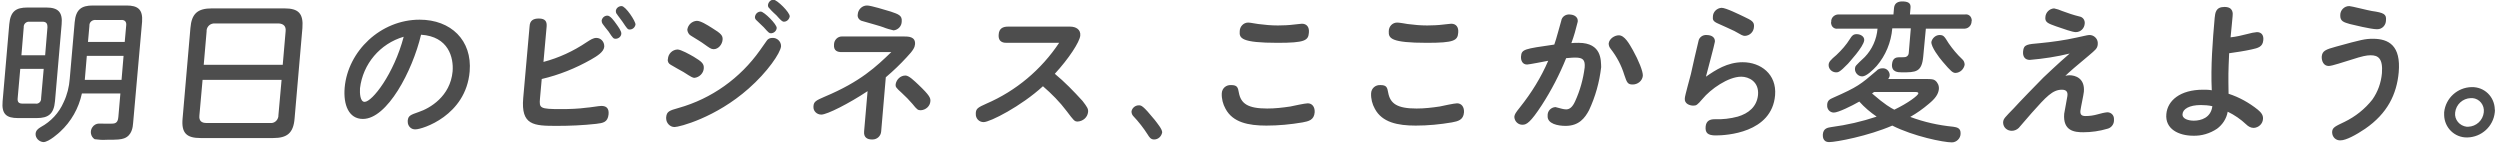 <?xml version="1.0" encoding="utf-8"?>
<!-- Generator: Adobe Illustrator 26.4.1, SVG Export Plug-In . SVG Version: 6.00 Build 0)  -->
<svg version="1.1" xmlns="http://www.w3.org/2000/svg" xmlns:xlink="http://www.w3.org/1999/xlink" x="0px" y="0px"
	 viewBox="0 0 863.9 54" style="enable-background:new 0 0 863.9 54;" xml:space="preserve">
<style type="text/css">
	.st0{fill:#4D4D4D;}
</style>
<g id="グループ_8310">
	<path class="st0" d="M6.2,40.8h6.5c4,0,5.9-1.4,6.3-5.8l2.3-26.6c0.4-4.2-1.2-5.8-5.3-5.8H9.5c-4,0-5.9,1.3-6.3,5.8L0.9,35
		C0.5,39.5,2.3,40.8,6.2,40.8z M8.2,9.4c0-0.1,0-0.2,0-0.3c0.1-1,1-1.7,2-1.6h4.5c1.5,0,1.7,0.9,1.7,1.9l-0.8,9.7H7.4L8.2,9.4z
		 M6.1,34L7,23.8h8.1L14.2,34c0,0.1,0,0.2,0,0.3c-0.1,1-1,1.7-2,1.5H7.8C6.5,35.8,6,35.3,6.1,34z M43.7,1.9H32.1
		c-3.9,0-5.9,1.3-6.3,5.8l-1.7,19.5c-0.2,2.8-0.9,5.6-2.1,8.1c-1.6,3.7-4.4,6.7-7.9,8.6c-1,0.6-1.7,1.2-1.8,2.3
		c-0.1,1.5,1.2,2.8,2.7,2.9c1.9,0,5.5-3.3,5.8-3.6c3.8-3.5,6.4-8.1,7.5-13.2h13.3l-0.7,8.1c-0.1,0.8-0.2,2.2-1.8,2.3
		c-0.7,0.1-4.1,0-4.9,0c-0.9,0-1.8,0.5-2.3,1.3c-0.9,1.3-0.6,3.2,0.8,4.1c1.4,0.2,2.7,0.3,4.1,0.2c4.1,0,4.9-0.1,6.1-0.5
		c2.7-1,3-3.9,3.1-5.3l3.1-35C49.4,3.2,47.6,1.9,43.7,1.9z M42,27.6H29.3l0.7-8.3h12.7L42,27.6z M43.6,8.9l-0.5,5.6H30.4l0.5-5.6
		c0-0.1,0-0.2,0-0.3C31,7.5,32,6.8,33.1,6.9h8.7C43.1,6.8,43.8,7.5,43.6,8.9z M104.5,9.7c0.4-5.1-1.4-6.8-6.2-6.8H73.2
		c-4.9,0-7,1.8-7.4,6.8l-2.7,31.2c-0.5,5.2,1.5,6.8,6.2,6.8h25.1c4.7,0,7-1.6,7.4-6.8L104.5,9.7z M96.2,39.9c0,0.1,0,0.2,0,0.3
		c-0.2,1.4-1.4,2.5-2.9,2.3h-22c-1.6,0-2.6-0.7-2.4-2.6L70,27.6h27.3L96.2,39.9z M98.7,10.8l-1,11.6H70.4l1-11.6c0-0.1,0-0.2,0-0.4
		C71.6,9,72.8,8,74.3,8.1h22C97.9,8.2,98.9,9,98.7,10.8z M145,6.8c-13.5,0-24.8,10.9-25.9,23.5c-0.5,5.9,1.4,10.8,6.3,10.8
		c8.4,0,17.1-16.5,20.1-29.1c9.5,0.6,11.3,7.9,10.9,12.7c-0.8,8.6-7.8,12.7-11.7,14c-2.9,1-3.6,1.3-3.8,2.9c0,0.2,0,0.3,0,0.5
		c0,1.5,1.2,2.7,2.7,2.6c2.3,0,17.4-4.7,18.7-20C163.2,13.9,155.8,6.8,145,6.8z M126,35.2c-1.6,0-1.7-3.1-1.6-4.7l0,0
		c1-8.4,6.9-15.4,15.1-17.8C136.1,25.6,128.6,35.2,126,35.2z M215.1,7.5c1.6,2.4,1.8,2.7,2.5,2.7c1,0,1.8-0.7,2-1.7
		c0.1-1.1-3.4-6.4-4.8-6.4l0,0c-1,0-1.9,0.7-2,1.7c0,0.4,0.1,0.8,0.4,1.1C213.4,5.3,214.8,7,215.1,7.5z M210.3,10.9
		c1.5,2.3,1.7,2.5,2.4,2.5c1,0,1.9-0.7,2-1.7c0.1-0.9-1-2.4-1.8-3.5c-0.7-1-2-2.8-3-2.8l0,0c-1,0-1.8,0.7-2,1.7
		c0,0.4,0.1,0.8,0.3,1.1C208.5,8.6,209.9,10.5,210.3,10.9z M210.3,39.5c0.2-2.2-0.9-2.9-2.5-2.9c-0.8,0-4.3,0.6-5,0.6
		c-3,0.4-5.9,0.5-8.9,0.5c-7.4,0-7.6-0.3-7.3-3.7l0.6-6.7c6-1.4,11.7-3.7,17-6.7c2.1-1.2,4.4-2.6,4.6-4.4c0-0.1,0-0.2,0-0.3
		c0-1.5-1.2-2.8-2.7-2.8c-1.1,0-2,0.6-3.4,1.5c-4.6,3.1-9.6,5.4-14.9,6.8l1.1-12.3c0.1-1.6-0.4-2.7-2.7-2.7c-1.8,0-3.1,0.6-3.2,2.7
		l-2.2,24.8c-0.8,9.4,3.6,9.6,11.6,9.6c4.5,0,9.1-0.2,13.6-0.7C208.4,42.5,210,42.3,210.3,39.5z M238.7,12.3c1.6,1,3.8,2.3,4.7,3
		c1.7,1.2,2.3,1.7,3.2,1.7c1.7,0,3-1.7,3.1-3.3c0.1-1.4-0.5-2.1-3.6-4l0,0c-1.9-1.2-4-2.5-5.3-2.5c-1.7,0.1-3.1,1.4-3.3,3.1
		C237.6,11.1,238,11.9,238.7,12.3z M231.8,22.4c0.6,0.4,3.7,2.1,4.4,2.5c2.8,1.8,3.2,2,3.8,2c1.7-0.2,3.1-1.6,3.2-3.3
		c0.1-1.6-0.7-2.3-3.5-4c-1.4-0.8-4.4-2.5-5.6-2.5c-1.8,0.1-3.2,1.5-3.3,3.3C230.6,21.2,231,22,231.8,22.4z M263.9,9.4
		c1.7,1.9,1.9,2.1,2.5,2.1c1,0,1.9-0.8,2-1.8c0.1-1.3-4.4-5.7-5.5-5.7l0,0c-1,0-1.8,0.7-2,1.7c-0.1,0.5,0.1,0.9,0.4,1.2
		C261.7,7.3,263.5,9,263.9,9.4z M266.9,13.1c-0.8,0-1.5,0.3-1.9,0.9c-0.6,0.9-2.1,3-2.4,3.4c-6.8,9.6-16.7,16.7-28.1,19.9
		c-3.2,0.9-4.1,1.2-4.3,3.2c0,0.1,0,0.3,0,0.4c0,1.6,1.3,3,2.9,3c1.6,0,14.2-3.2,25.6-13.3c6.5-5.7,11-12.3,11.2-14.6v-0.1
		C269.9,14.3,268.5,13,266.9,13.1z M268.3,5.3c1.5,1.7,2,2.2,2.6,2.2c1,0,1.8-0.8,2-1.8c0.1-1.4-4.4-5.8-5.6-5.8l0,0
		c-0.9,0-1.7,0.7-1.9,1.7c-0.1,0.5,0.1,1,0.5,1.3C266.6,3.8,267.9,4.9,268.3,5.3z M317.3,29.2L317.3,29.2c-1.4-1.3-3.2-3.1-4.4-3.1
		c-1.7,0-3.1,1.3-3.4,3c-0.1,0.9,0.1,1.2,2.1,3c1.3,1.2,2.6,2.5,3.7,3.8c1.6,2,1.9,2.2,2.9,2.2c1.7-0.1,3.2-1.4,3.3-3.1
		C321.6,33.9,321.3,33,317.3,29.2z M298.1,7.3c2.4,0.7,6.4,1.8,7.1,2.1c1.2,0.5,2.4,0.8,3.6,1.1c1.6-0.2,2.8-1.5,2.8-3.1
		c0.2-2.1-1.2-2.5-3.8-3.4l0,0c-1.7-0.5-6.8-2.1-8.2-2.1c-1.7,0-3.1,1.4-3.2,3.1l0,0C296.2,6.1,297,7.1,298.1,7.3z M283.8,39.6
		c2,0,9.5-3.8,16-8.1l-1.2,13.9c-0.2,2.1,1.1,2.8,2.7,2.8c0.1,0,0.1,0,0.2,0c1.6,0,2.9-1.2,3-2.8l1.6-18.7c2.6-2.2,5-4.5,7.2-6.9
		c2.4-2.5,2.8-3.5,2.9-4.5c0.2-2.7-2.3-2.7-4-2.7h-20.9c-0.1,0-0.3,0-0.4,0c-1.5,0-2.7,1.3-2.7,2.8c-0.2,2.3,1.4,2.6,2.6,2.6H308
		c-5.2,5-10.6,10.2-23,15.4c-3,1.3-3.8,1.7-3.9,3.3c0,0.1,0,0.2,0,0.2C281,38.3,282.2,39.6,283.8,39.6z M364.5,25.5
		c4.8-5.2,8.6-11,8.8-13.2c0.2-2.1-1.5-3.1-3.5-3.1h-21.5c-1.7,0-3.1,0.6-3.2,2.8c-0.2,2.8,2,2.8,2.8,2.8H366
		c-6.2,9.3-14.9,16.6-25.1,21c-2.9,1.3-3.6,1.7-3.7,3.2c0,0.1,0,0.2,0,0.3c-0.1,1.6,1.1,2.9,2.7,2.9c2.2,0,13-5.5,20.5-12.4
		c3,2.6,5.8,5.4,8.2,8.6c2.5,3.3,2.7,3.6,3.8,3.6c1.8-0.1,3.4-1.4,3.6-3.3c0.1-1.1-0.3-1.7-1.9-3.8C371,31.5,367.9,28.3,364.5,25.5z
		 M396.6,46.5c0.5,0.8,1,1.7,2.2,1.7c1.4,0,2.5-1,2.8-2.4c0.1-1.1-1.7-3.2-2.6-4.4c-4.1-5-4.6-5-5.5-5c-1.2,0-2.3,0.9-2.5,2.1
		c0,0.6,0.2,1.2,0.6,1.6C393.5,42.1,395.2,44.3,396.6,46.5z M287.7,83.2L287.7,83.2L287.7,83.2L287.7,83.2z"/>
	<path class="st0" d="M428.4,10.8c-0.2,2.4,0.5,4,13.1,4c9.4,0,10.6-0.8,10.8-3.5c0.2-2-0.8-3.1-2.4-3.1c-0.5,0-1.6,0.2-2.9,0.3
		c-1.4,0.2-3.9,0.3-5.4,0.3c-2.3,0-4.5-0.2-6.8-0.5c-0.4,0-2.7-0.5-3.4-0.5l0,0h-0.1C429.7,7.8,428.4,9.2,428.4,10.8z M451.9,35.7
		c-0.9,0-5.1,0.9-6,1.1c-2.7,0.4-5.3,0.7-8,0.7c-6.7,0-9.1-1.7-9.8-5.5c-0.3-1.8-0.6-2.6-2.6-2.6c0,0,0,0-0.1,0
		c-1.7-0.1-3.1,1.1-3.2,2.8c-0.1,1.9,0.4,3.8,1.3,5.4c2.5,4.7,7.9,5.8,14.1,5.8c4.2,0,8.4-0.4,12.5-1.1c2.1-0.4,4-0.8,4.2-3.5
		C454.4,36.9,453.4,35.7,451.9,35.7z M493.1,14.8c9.4,0,10.6-0.8,10.8-3.5c0.2-2-0.8-3.1-2.4-3.1c-0.5,0-1.6,0.2-2.9,0.3
		c-1.4,0.2-3.9,0.3-5.4,0.3c-2.3,0-4.5-0.2-6.8-0.5c-0.5-0.1-2.9-0.5-3.5-0.5h-0.1c-1.6,0-2.9,1.3-2.9,3
		C479.8,13.2,480.5,14.8,493.1,14.8z M503.5,35.7c-0.9,0-5.1,0.9-6,1.1c-2.7,0.4-5.3,0.7-8,0.7c-6.7,0-9.1-1.7-9.8-5.5
		c-0.3-1.8-0.6-2.6-2.6-2.6c0,0,0,0-0.1,0c-1.7-0.1-3.1,1.1-3.2,2.8c-0.1,1.9,0.4,3.8,1.3,5.4c2.5,4.7,7.9,5.8,14.1,5.8
		c4.2,0,8.4-0.4,12.5-1.1c2.1-0.4,4-0.8,4.2-3.5C506,36.9,505,35.7,503.5,35.7z M545.5,14.8c-0.7,0-2,0-2.5,0.1
		c0.9-2.4,1.6-4.9,2.2-7.4c0.2-2.1-2-2.5-2.8-2.5c-1.4-0.1-2.7,0.8-2.9,2.2c-0.7,2.3-1.6,6-2.4,8.2c-10.4,1.5-11.3,1.6-11.5,4.1
		c-0.1,1.4,0.5,2.8,2.1,2.8c0.6,0,6.3-1.1,7.3-1.3c-2.5,5.8-5.8,11.1-9.7,16c-1.6,2-1.9,2.5-2,3.3c0,0.1,0,0.2,0,0.2
		c0.1,1.5,1.4,2.7,2.9,2.6c1.3,0,2.7-0.8,6.6-6.8c3.3-5.1,6.1-10.5,8.4-16.2c1.8-0.2,2.8-0.2,3.2-0.2c2.6,0,3.4,0.8,3.2,3.4
		c-0.5,4-1.6,8-3.3,11.7c-0.9,2-1.9,2.8-3.1,2.8c-0.5,0-0.9-0.1-1.4-0.2c-0.7-0.2-1.5-0.4-2.3-0.6c-1.6,0.1-2.8,1.4-2.7,3
		c-0.2,2.8,3.6,3.5,6.2,3.5c4.7,0,6.7-2.8,8.1-5.4c2.2-4.7,3.6-9.7,4.2-14.9C553.2,21,553.6,14.8,545.5,14.8z M559.4,12.2
		c-1.5,0-3.3,1.2-3.5,2.8c0,0.7,0.2,1.3,0.7,1.9c2.1,2.7,3.7,5.7,4.7,9l0,0c0.9,2.7,1.2,3.3,2.9,3.3s3.3-1.2,3.5-3
		c0.1-1.5-1.5-5.4-3.4-8.8C563,15.1,561.4,12.2,559.4,12.2z M602.2,21.5c-5.3,0-9.4,2.7-12.7,5c0.4-1.6,3-11.2,3.1-12.1
		c0.1-1.4-1-2.3-2.9-2.3c-1.3-0.1-2.6,0.8-2.8,2.2c-0.3,1.1-2.3,9.8-2.6,11.3c-0.3,1.3-2.1,7.5-2.1,8.4c-0.2,1.9,1.8,2.5,2.9,2.5
		s1.4-0.2,3.2-2.3c2.8-3.4,8.9-7.7,13.4-7.7c2.6,0,6.2,1.7,5.8,6.3c-0.4,4.1-3.3,6.4-7,7.5c-2.6,0.7-5.3,1-8,0.9
		c-1.7,0-2.9,0.6-3.1,2.5c-0.2,2.2,0.7,3.1,3.5,3.1c3.5,0,19.4-0.8,20.5-13.9C614,25.6,608.4,21.5,602.2,21.5z M593.6,8.1
		c1.9,0.9,5,2.2,5.7,2.6c2.5,1.4,2.9,1.7,3.7,1.7c1.7-0.1,3-1.4,3.1-3.1c0.2-1.8-0.9-2.3-3.4-3.5c-1.7-0.8-6.3-3.1-7.8-3.1
		c-1.6,0.1-3,1.4-3,3.1C591.8,6.8,592,7.4,593.6,8.1z M631.9,22.5c0,1.4,1.2,2.5,2.6,2.5c0.7,0,1.2,0,4.1-3c0.2-0.3,5.4-5.8,5.6-8.1
		c0.1-1.3-1.3-2.1-2.6-2.1c-1.2,0-1.7,0.6-2.3,1.6c-1.3,2.1-2.9,3.9-4.7,5.6C632.6,20.7,631.9,21.4,631.9,22.5
		C631.9,22.4,631.9,22.4,631.9,22.5z M675,43.8c-5.1-0.5-10.1-1.6-14.9-3.4c2.3-1.3,4.4-2.8,6.4-4.5c2.2-1.8,3.3-3.3,3.5-5.1
		c0.1-1.2-0.4-2.3-1.3-3c-0.5-0.4-1.3-0.5-3-0.5h-13.2c0.3-0.4,0.5-0.9,0.5-1.3c0-0.1,0-0.1,0-0.2c-0.1-1.3-1.2-2.3-2.5-2.2
		c-0.8,0-1.6,0.3-2.1,0.9c-5.5,4.7-6.4,5.5-15,9.3c-1.2,0.5-1.9,1-2,2.3c0,0.1,0,0.2,0,0.3c-0.1,1.3,0.9,2.5,2.3,2.5
		c1.5,0,6.2-2.3,8.8-3.8c1.8,2,3.8,3.7,6,5.2c-5.1,1.7-10.3,2.9-15.6,3.6c-1.3,0.2-2.8,0.4-3,2.5c0,0.5-0.2,2.7,2.2,2.7
		c2.4,0,13.5-2.1,21.8-5.7c7.3,3.7,17.7,5.8,20.6,5.8c1.6,0,3-1.4,3-3C677.6,44.2,676.2,44,675,43.8z M646.9,32.3
		c0.1-0.1,0.6-0.4,0.7-0.5h14.5c0.3,0,0.9,0.1,0.8,0.5c-0.1,0.7-3.5,3.3-8.3,5.6C653.4,37.3,651.4,36.2,646.9,32.3z M679,5h-19
		l0.2-2.3c0.2-1.8-1.1-2.2-2.9-2.2c-1.2,0-2.6,0.4-2.8,2.2L654.3,5h-18.8c-0.1,0-0.3,0-0.4,0c-1.3,0.1-2.4,1.2-2.3,2.5
		c-0.1,0.3-0.1,0.5,0,0.8c0.2,1.1,1.2,1.8,2.3,1.6h13.7c-0.3,3.7-1.9,7.2-4.4,9.8c-3.3,3.1-3.3,3.1-3.4,4c-0.1,1.4,1.1,2.7,2.5,2.7
		c1.5,0,3.8-2.3,5-3.6c3.1-3.6,5-8.2,5.4-13h6.4l-0.7,8.4c0,0.7-0.4,1.3-1.1,1.5c-0.3,0.1-2.1,0.1-2.4,0.1c-1.9,0-2.2,1.5-2.3,2.4
		c-0.2,2.7,2,2.8,3.4,2.8c4.8,0,6.9,0,7.4-5.5l0.9-9.6h13.1c0.1,0,0.3,0,0.4,0c1.3-0.1,2.3-1.2,2.3-2.5c0.1-0.3,0.1-0.5,0-0.8
		C681.1,5.5,680.1,4.8,679,5z M673.4,15L673.4,15c-1.6-2.6-1.8-2.9-3.3-2.9c-1.3,0.1-2.4,1.1-2.7,2.4c-0.1,1.7,2.6,5.3,3.9,6.8
		c2.9,3.4,3.5,3.9,4.5,3.9c1.6-0.1,2.8-1.3,3.1-2.8c0-0.8-0.3-1.5-0.9-2C676.3,18.8,674.8,17,673.4,15z M709.8,3L709.8,3L709.8,3
		L709.8,3z M728.2,38.8c-1.1,0.1-2.2,0.4-3.3,0.7c-1.4,0.4-2.8,0.6-4.2,0.6c-1.4,0-1.9-0.5-1.8-1.8c0.1-1,1.1-5.5,1.2-6.6
		c0.4-4.7-3-5.7-5-5.7c-0.5,0-0.9,0.1-1.4,0.2c1-1,4.2-3.8,8.1-7c2.2-1.9,3-2.4,3.1-3.9c0-0.2,0-0.4,0-0.6c-0.1-1.5-1.5-2.7-3-2.6
		c-0.6,0-2.8,0.6-4.4,0.9c-4.1,0.9-8.3,1.5-12.5,1.9c-4.4,0.4-5.7,0.4-5.9,2.8c-0.2,1.9,0.7,3,2.3,3c4.7-0.4,9.3-1.1,13.8-2.2
		c-4.4,3.8-7.9,7.2-9.1,8.3c-1.5,1.5-8.7,8.9-10.2,10.6c-3.1,3.2-3.6,3.6-3.7,4.8c0,0.1,0,0.2,0,0.3c0.1,1.6,1.4,2.7,3,2.7
		c0.9,0,1.8-0.4,2.4-1c1.3-1.4,3.2-3.8,4.5-5.2c5-5.6,7.2-8,10.4-8c1.6,0,2.1,0.8,1.9,2.2c-0.1,0.9-0.9,4.7-1.1,6.1
		c-0.5,6,3.6,6.4,6.6,6.4c2.8,0,5.6-0.4,8.3-1.2c1.3-0.3,2.2-1.4,2.3-2.7c0-0.2,0-0.3,0-0.5C730.6,39.8,729.5,38.8,728.2,38.8z
		 M706.8,5.9c-0.2,1.8,0.9,2.2,3.7,3.2c2.6,0.9,5.7,2,6.8,2c1.7,0,3-1.3,3.1-3c0.1-1.1-0.6-2.2-1.8-2.4c-2.1-0.5-4.1-1.2-6-1.9
		c-0.9-0.4-1.8-0.7-2.8-0.9C708.2,3,706.9,4.3,706.8,5.9z M779.9,11.1c-1,0.1-2.1,0.3-3.1,0.6c-2,0.5-4,1-6,1.2
		c0.2-2.4,0.6-5.7,0.7-7.3c0.1-0.9,0.3-3.2-2.8-3.2s-3.2,2.1-3.4,3.8c-0.7,7.9-1.4,16.8-1,25c-1-0.2-2-0.2-3-0.2
		c-8,0-12.3,3.8-12.7,8.4c-0.5,5.2,4.3,7.5,9.3,7.5c2.9,0.1,5.8-0.8,8.2-2.4c1.9-1.4,3.3-3.5,3.7-5.9c2.3,1.1,4.5,2.6,6.4,4.4
		c0.7,0.7,1.6,1.2,2.6,1.2c1.7-0.1,3.1-1.4,3.2-3.1c0.1-1.3-0.6-2.2-1.8-3.2c-3-2.4-6.4-4.3-10.1-5.5c-0.1-6.5-0.1-7.3,0.2-14
		c2.2-0.3,5.5-0.8,7.7-1.3c2.3-0.5,3.9-0.9,4.1-3.2C782.3,12.2,781.5,11.1,779.9,11.1z M758.1,41.7c-1.8,0-4.1-0.6-3.9-2.3
		c0.1-1.7,2.3-3.1,6.3-3.1c1.3,0,2.7,0.1,4,0.4C764,40.7,760.6,41.7,758.1,41.7z M812,8.3c1.2,0.3,7.4,1.8,9.3,1.8
		c0.1,0,0.1,0,0.2,0c1.7,0,3-1.4,3-3.1c0.2-2.1-0.7-2.6-4.9-3.2l0,0c-1.3-0.2-7.1-1.7-7.8-1.7c-1.7,0-3.1,1.4-3.1,3.1
		C808.6,7.4,810,7.7,812,8.3z M820,13.4c-2.7,0-4,0.3-12.7,2.7c-3.7,1-4.8,1.5-5,3.4c-0.1,1.5,0.6,3.3,2.4,3.3
		c1.2,0,5.2-1.4,7.9-2.2c3.7-1.2,5.2-1.5,6.6-1.5c2.5,0,4.3,1,3.9,6.2c-0.3,3.3-1.4,6.4-3.3,9.1c-2.6,3.3-5.9,5.9-9.6,7.7
		c-3.1,1.5-4.2,1.9-4.3,3.4c0,0.1,0,0.3,0,0.4c0.1,1.5,1.3,2.7,2.9,2.6c1.9,0,5.4-1.9,8.5-4c7.7-5.3,10.9-11.9,11.6-19.5
		C829.7,15.8,825.5,13.4,820,13.4z M854.1,30.1c-4.9,0.1-9,3.8-9.5,8.7c0,0.3,0,0.6,0,1c0.1,4.3,3.6,7.8,8,7.7
		c4.9-0.1,9-3.8,9.5-8.7c0-0.3,0.1-0.7,0-1C862,33.4,858.5,30,854.1,30.1z M858.3,38.8c-0.3,2.8-2.6,4.9-5.4,5c-0.2,0-0.3,0-0.5,0
		c-2.5-0.3-4.3-2.5-4-4.9c0.3-2.8,2.6-4.9,5.4-5c0.2,0,0.4,0,0.6,0C856.8,34.1,858.6,36.3,858.3,38.8z"/>
</g>
<g id="レイヤー_2">
</g>
</svg>
